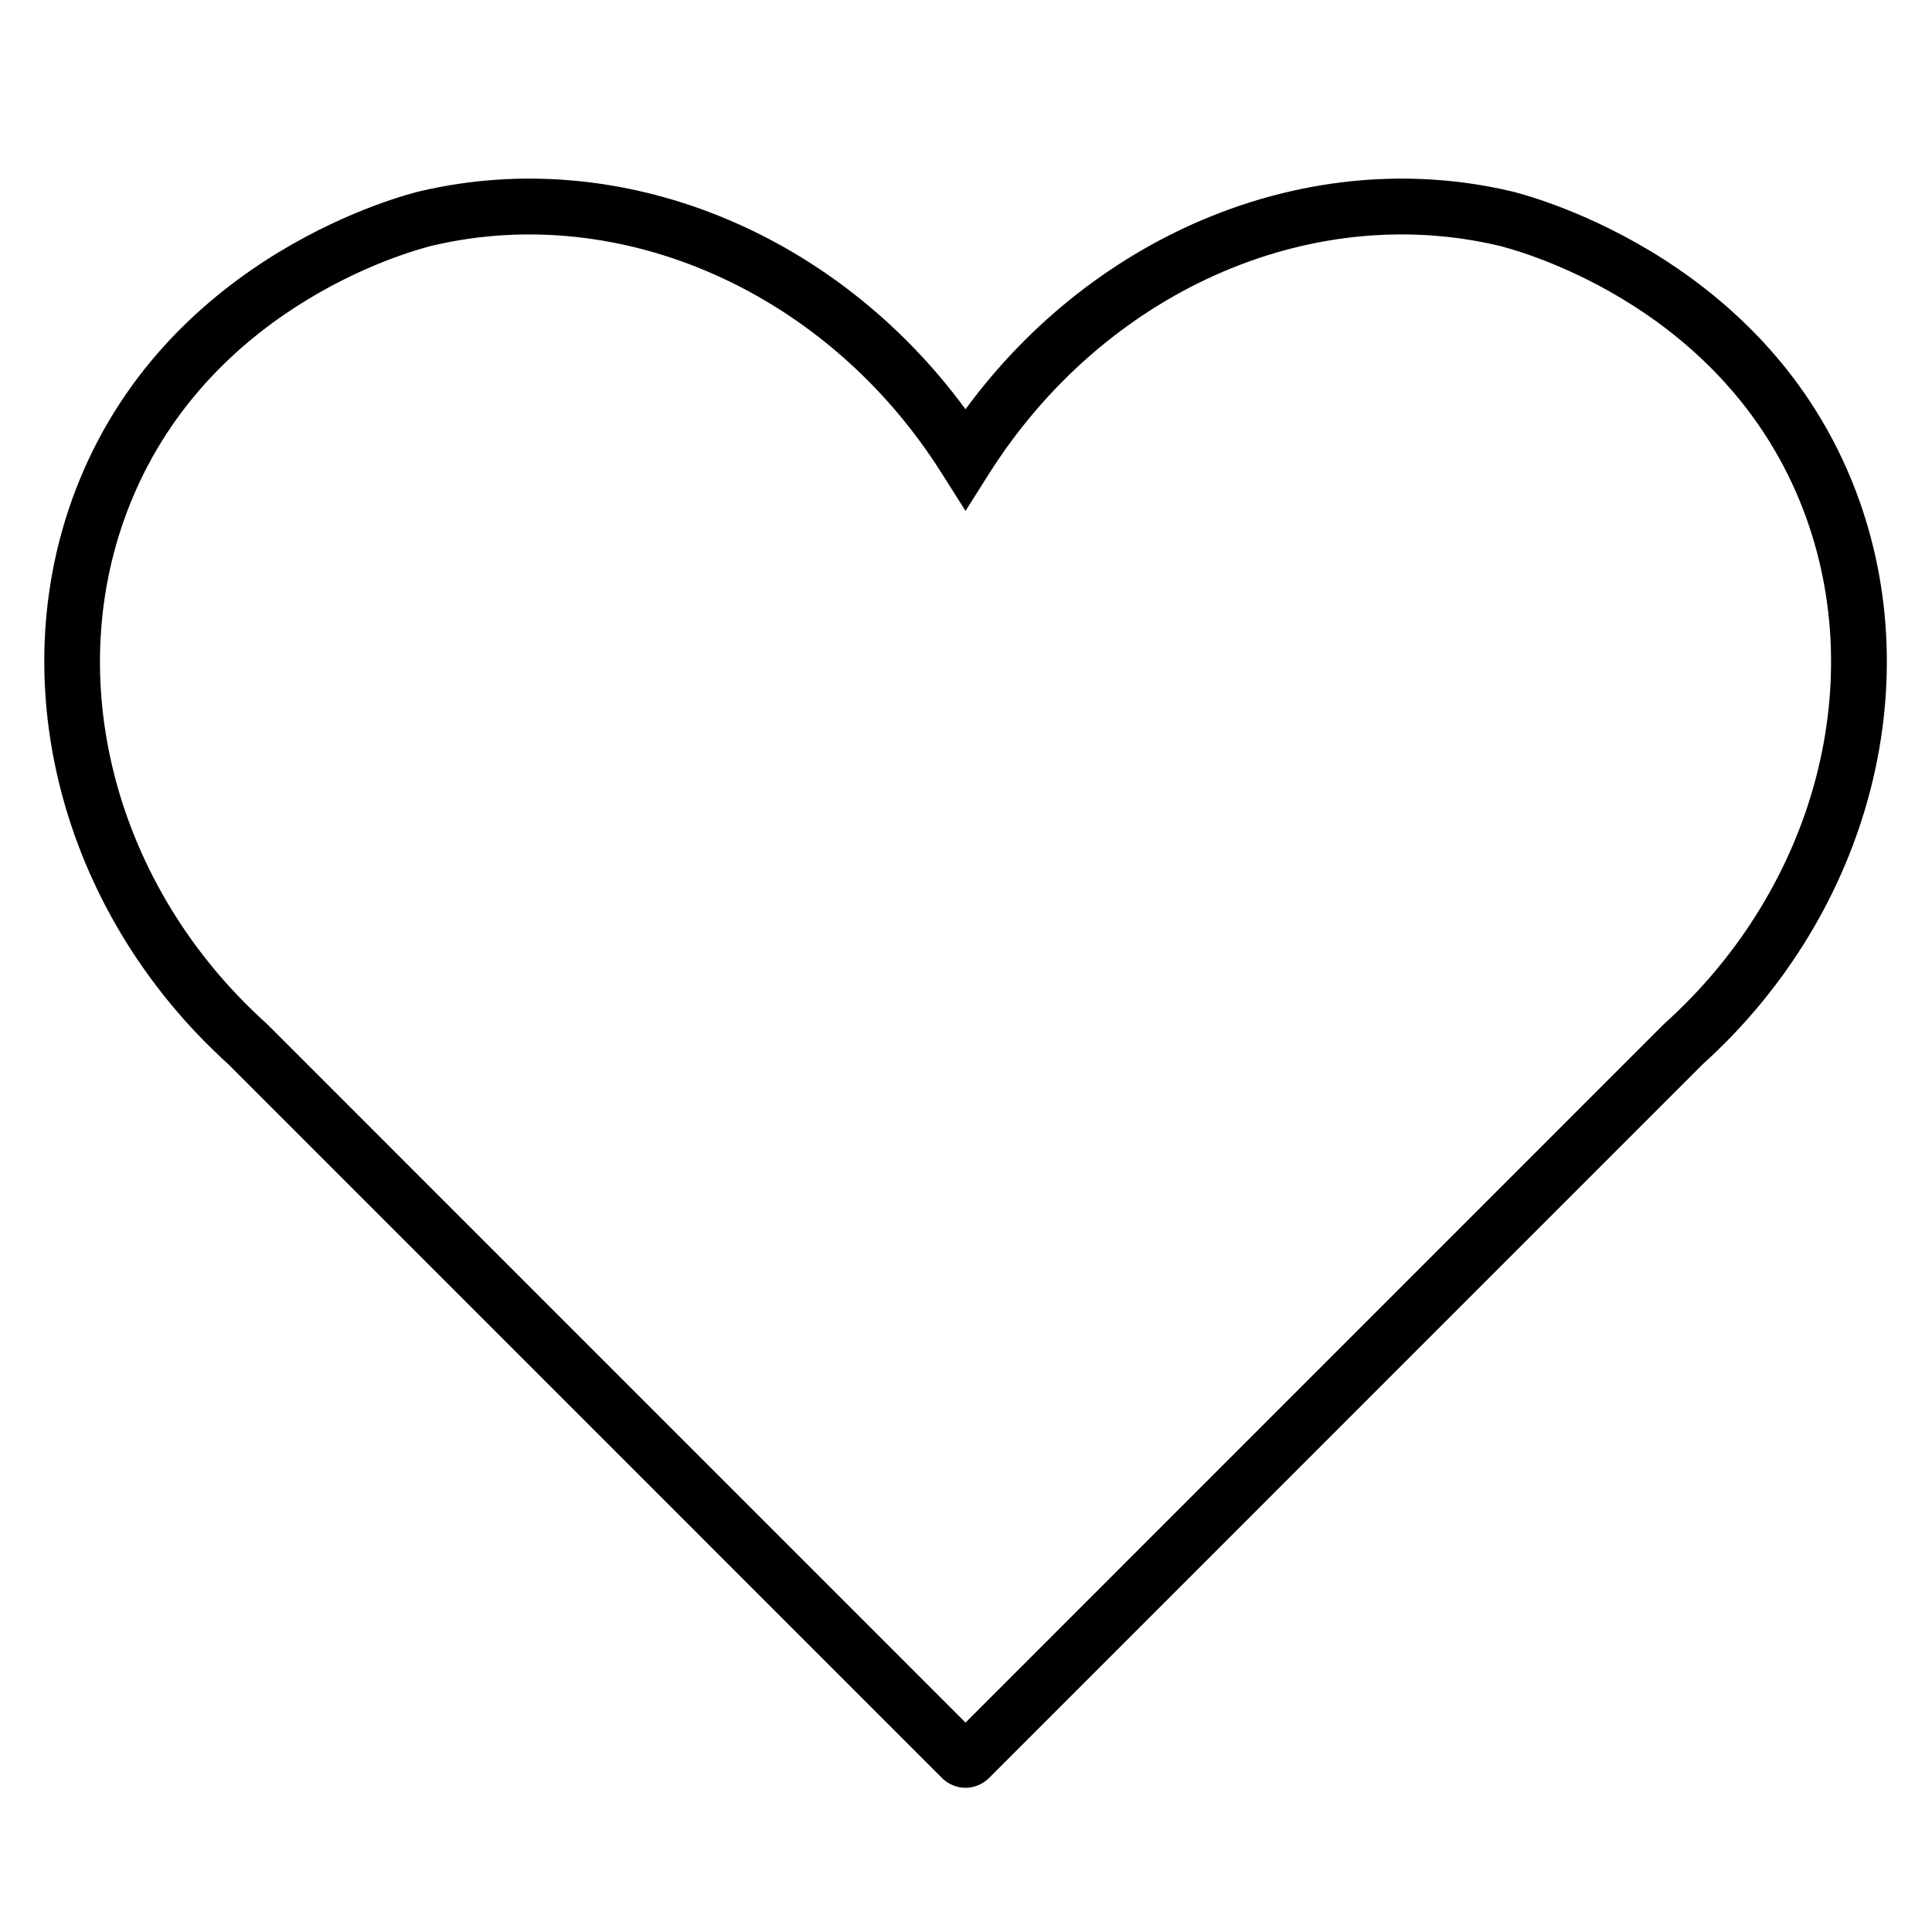 <svg xmlns="http://www.w3.org/2000/svg" xmlns:xlink="http://www.w3.org/1999/xlink" width="1000" zoomAndPan="magnify" viewBox="0 0 750 750" height="1000" preserveAspectRatio="xMidYMid meet" version="1.0"><defs><clipPath id="c078d06505"><path d="M 17 69 L 733 69 L 733 694.16 L 17 694.16 Z M 17 69 " clip-rule="nonzero"/></clipPath></defs><rect x="-75" width="900" fill="#ffffff" y="-75" height="900" fill-opacity="1"/><rect x="-75" width="900" fill="#ffffff" y="-75" height="900" fill-opacity="1"/><g clip-path="url(#c078d06505)"><path fill="#000000" d="M 374.727 694.016 C 369.922 693.984 366.805 691.273 366.09 690.621 L 88.684 413.184 C 22.656 353.426 -0.051 262.348 30.723 186.73 C 66.582 98.605 157.117 75.613 163.215 74.188 C 241.004 56.031 324.137 89.855 374.812 158.863 C 425.488 89.855 508.637 56.035 586.41 74.188 C 590.32 75.102 682.621 97.562 718.902 186.73 C 749.91 262.941 726.609 353.91 660.938 413.184 L 383.531 690.621 C 382.836 691.258 379.641 694.047 374.727 694.016 Z M 168.137 95.293 C 163.004 96.492 82.598 116.727 50.793 194.898 C 23.18 262.762 44.32 344.09 103.395 397.27 L 103.805 397.66 L 374.812 668.695 L 646.02 397.457 L 646.23 397.27 C 705.305 344.09 726.441 262.762 698.832 194.898 C 666.73 116 584.953 96.102 581.484 95.293 C 507.773 78.086 428.402 113.684 383.965 183.867 L 374.812 198.324 L 365.656 183.867 C 321.227 113.258 241.191 78.195 168.137 95.293 Z M 168.137 95.293 " fill-opacity="1" fill-rule="nonzero"/></g></svg>